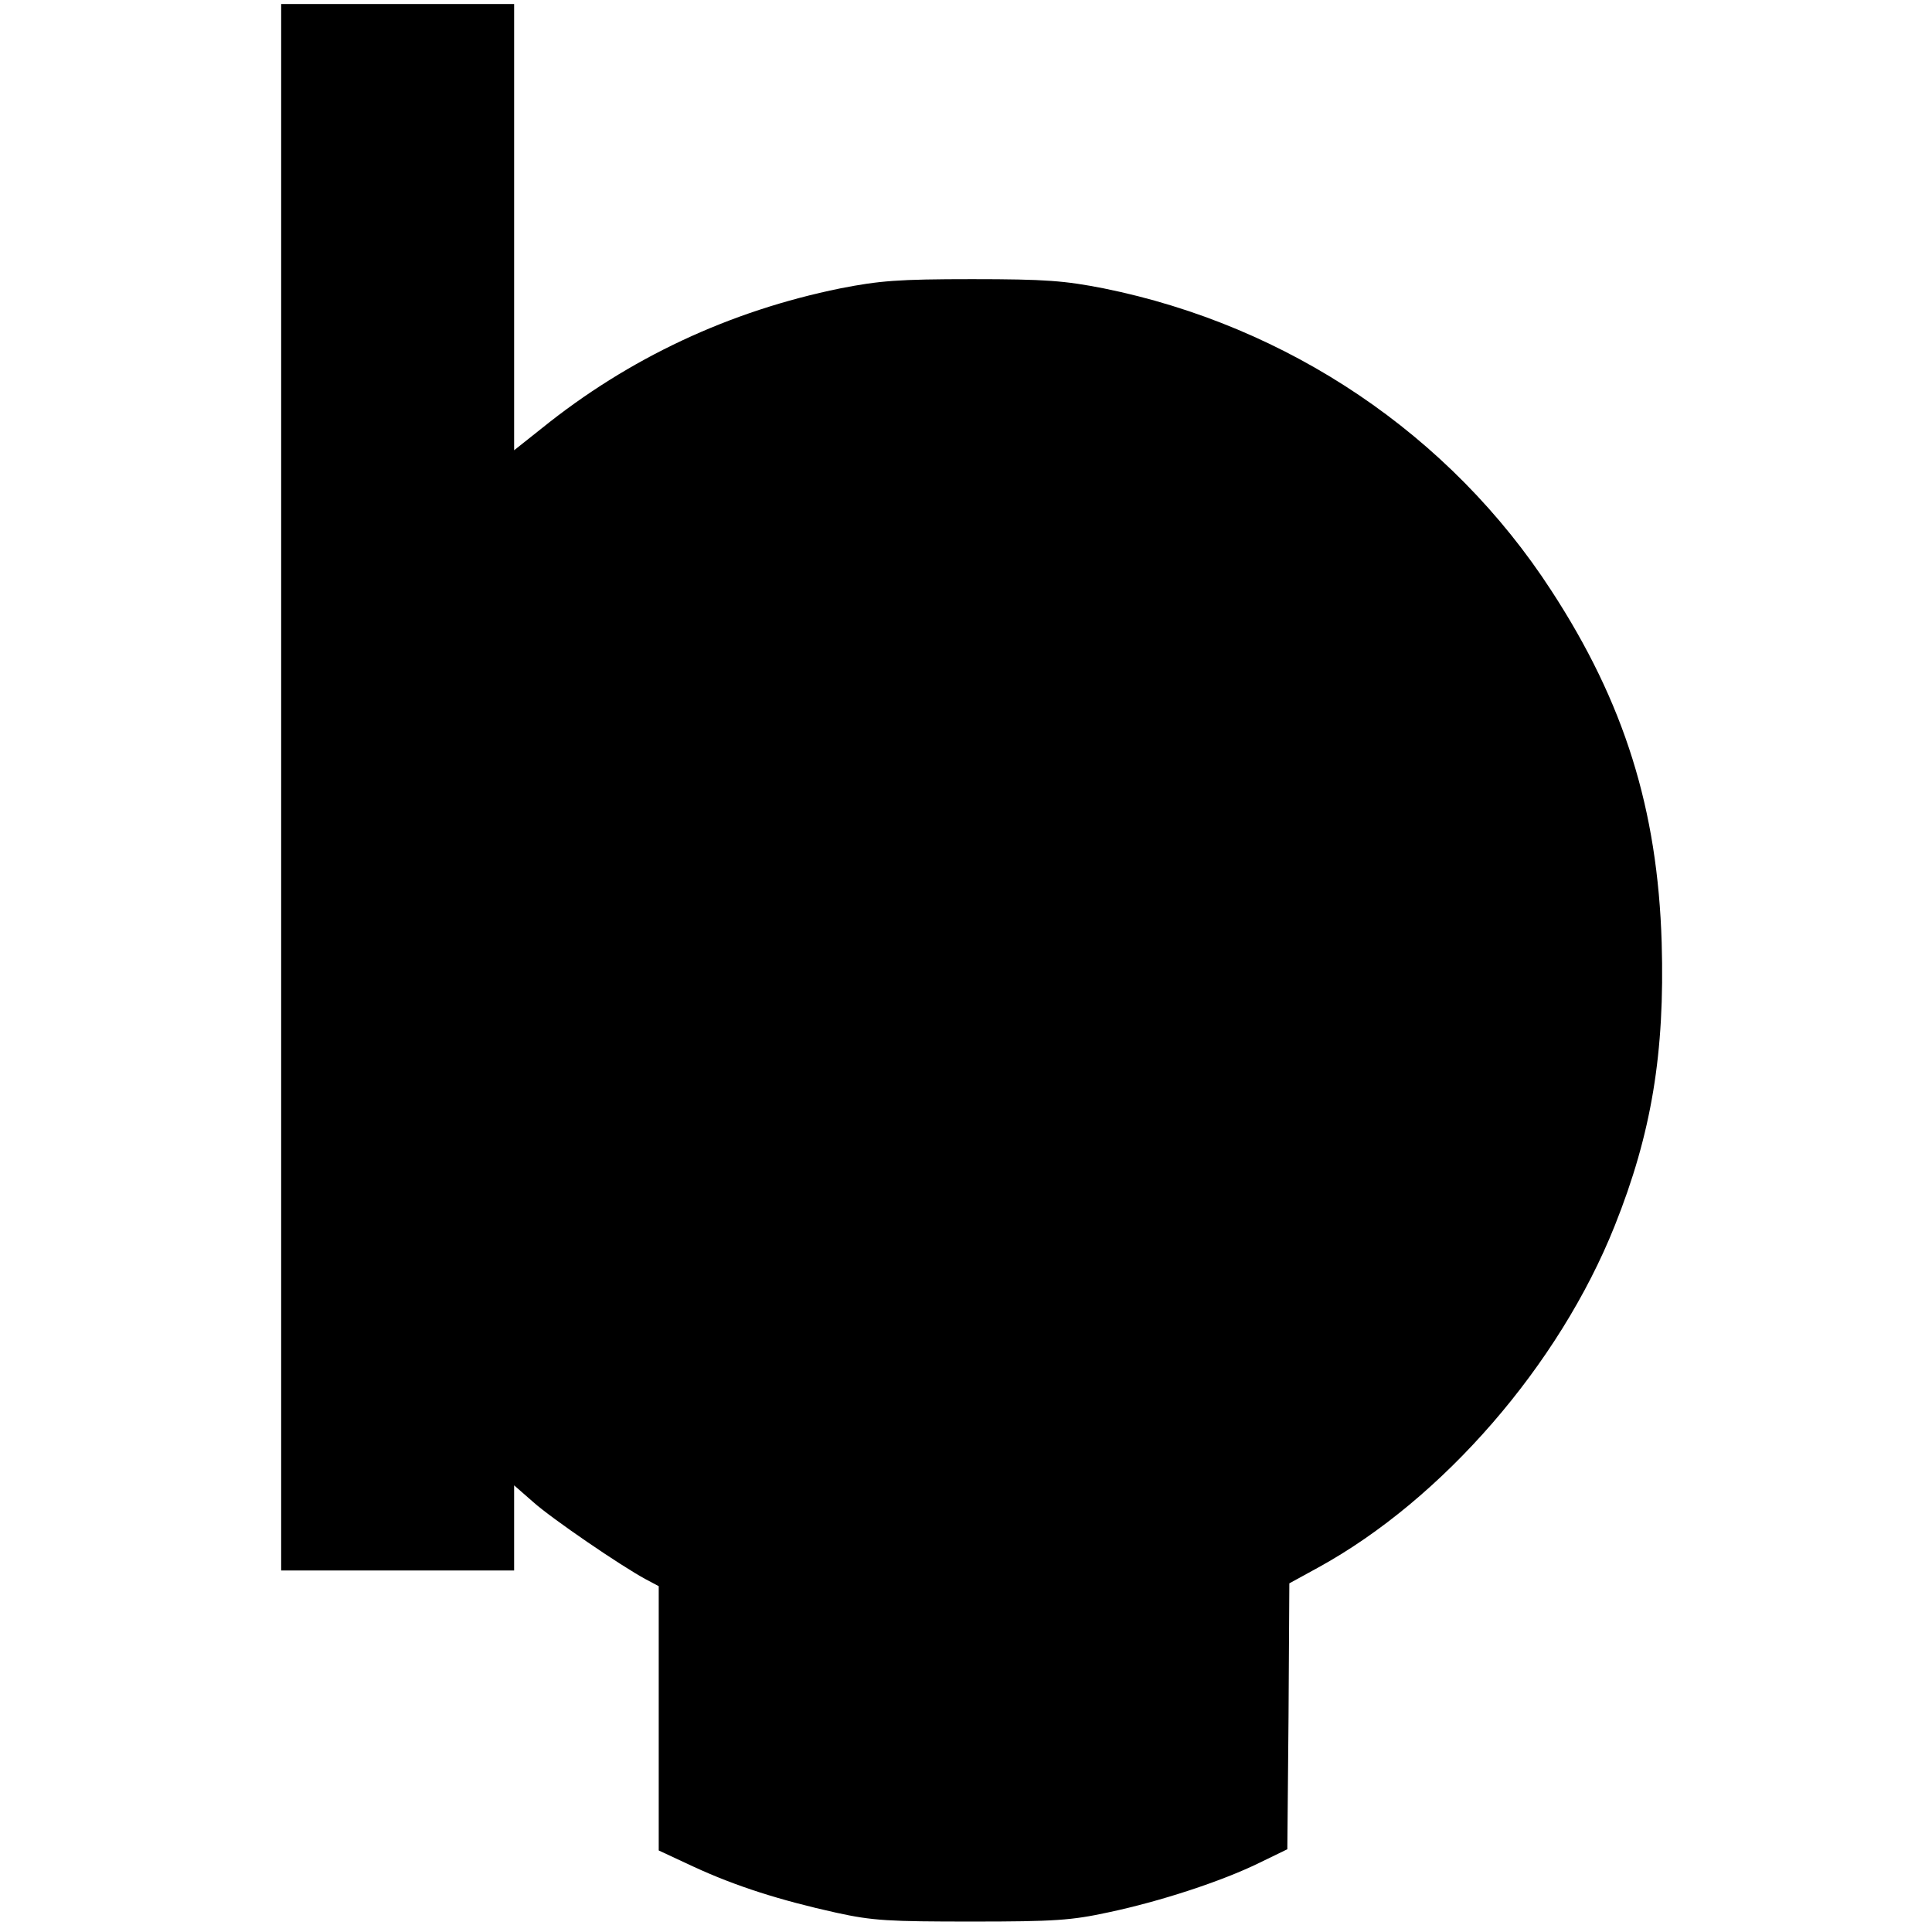 <?xml version="1.0" standalone="no"?>
<!DOCTYPE svg PUBLIC "-//W3C//DTD SVG 20010904//EN"
 "http://www.w3.org/TR/2001/REC-SVG-20010904/DTD/svg10.dtd">
<svg version="1.0" xmlns="http://www.w3.org/2000/svg"
 width="481pt" height="481pt" viewBox="0 0 481 481"
 preserveAspectRatio="xMidYMid meet">
<g transform="translate(0,481) scale(0.1,-0.1)"
fill="#000000" stroke="none">
<path d="M700 2850 l0 -1950 290 0 290 0 0 106 0 106 48 -42 c46 -41 217 -158
280 -192 l32 -17 0 -329 0 -329 88 -41 c104 -48 214 -83 354 -114 91 -20 131
-22 338 -22 206 0 248 3 340 23 128 27 281 77 375 123 l70 34 3 331 2 331 73
40 c309 170 599 504 737 850 92 230 125 431 117 705 -10 332 -93 598 -275 877
-251 387 -654 659 -1114 752 -97 19 -144 23 -328 23 -184 0 -231 -4 -328 -23
-275 -56 -526 -173 -744 -349 l-68 -54 0 556 0 555 -290 0 -290 0 0 -1950z"/>
</g>
</svg>
